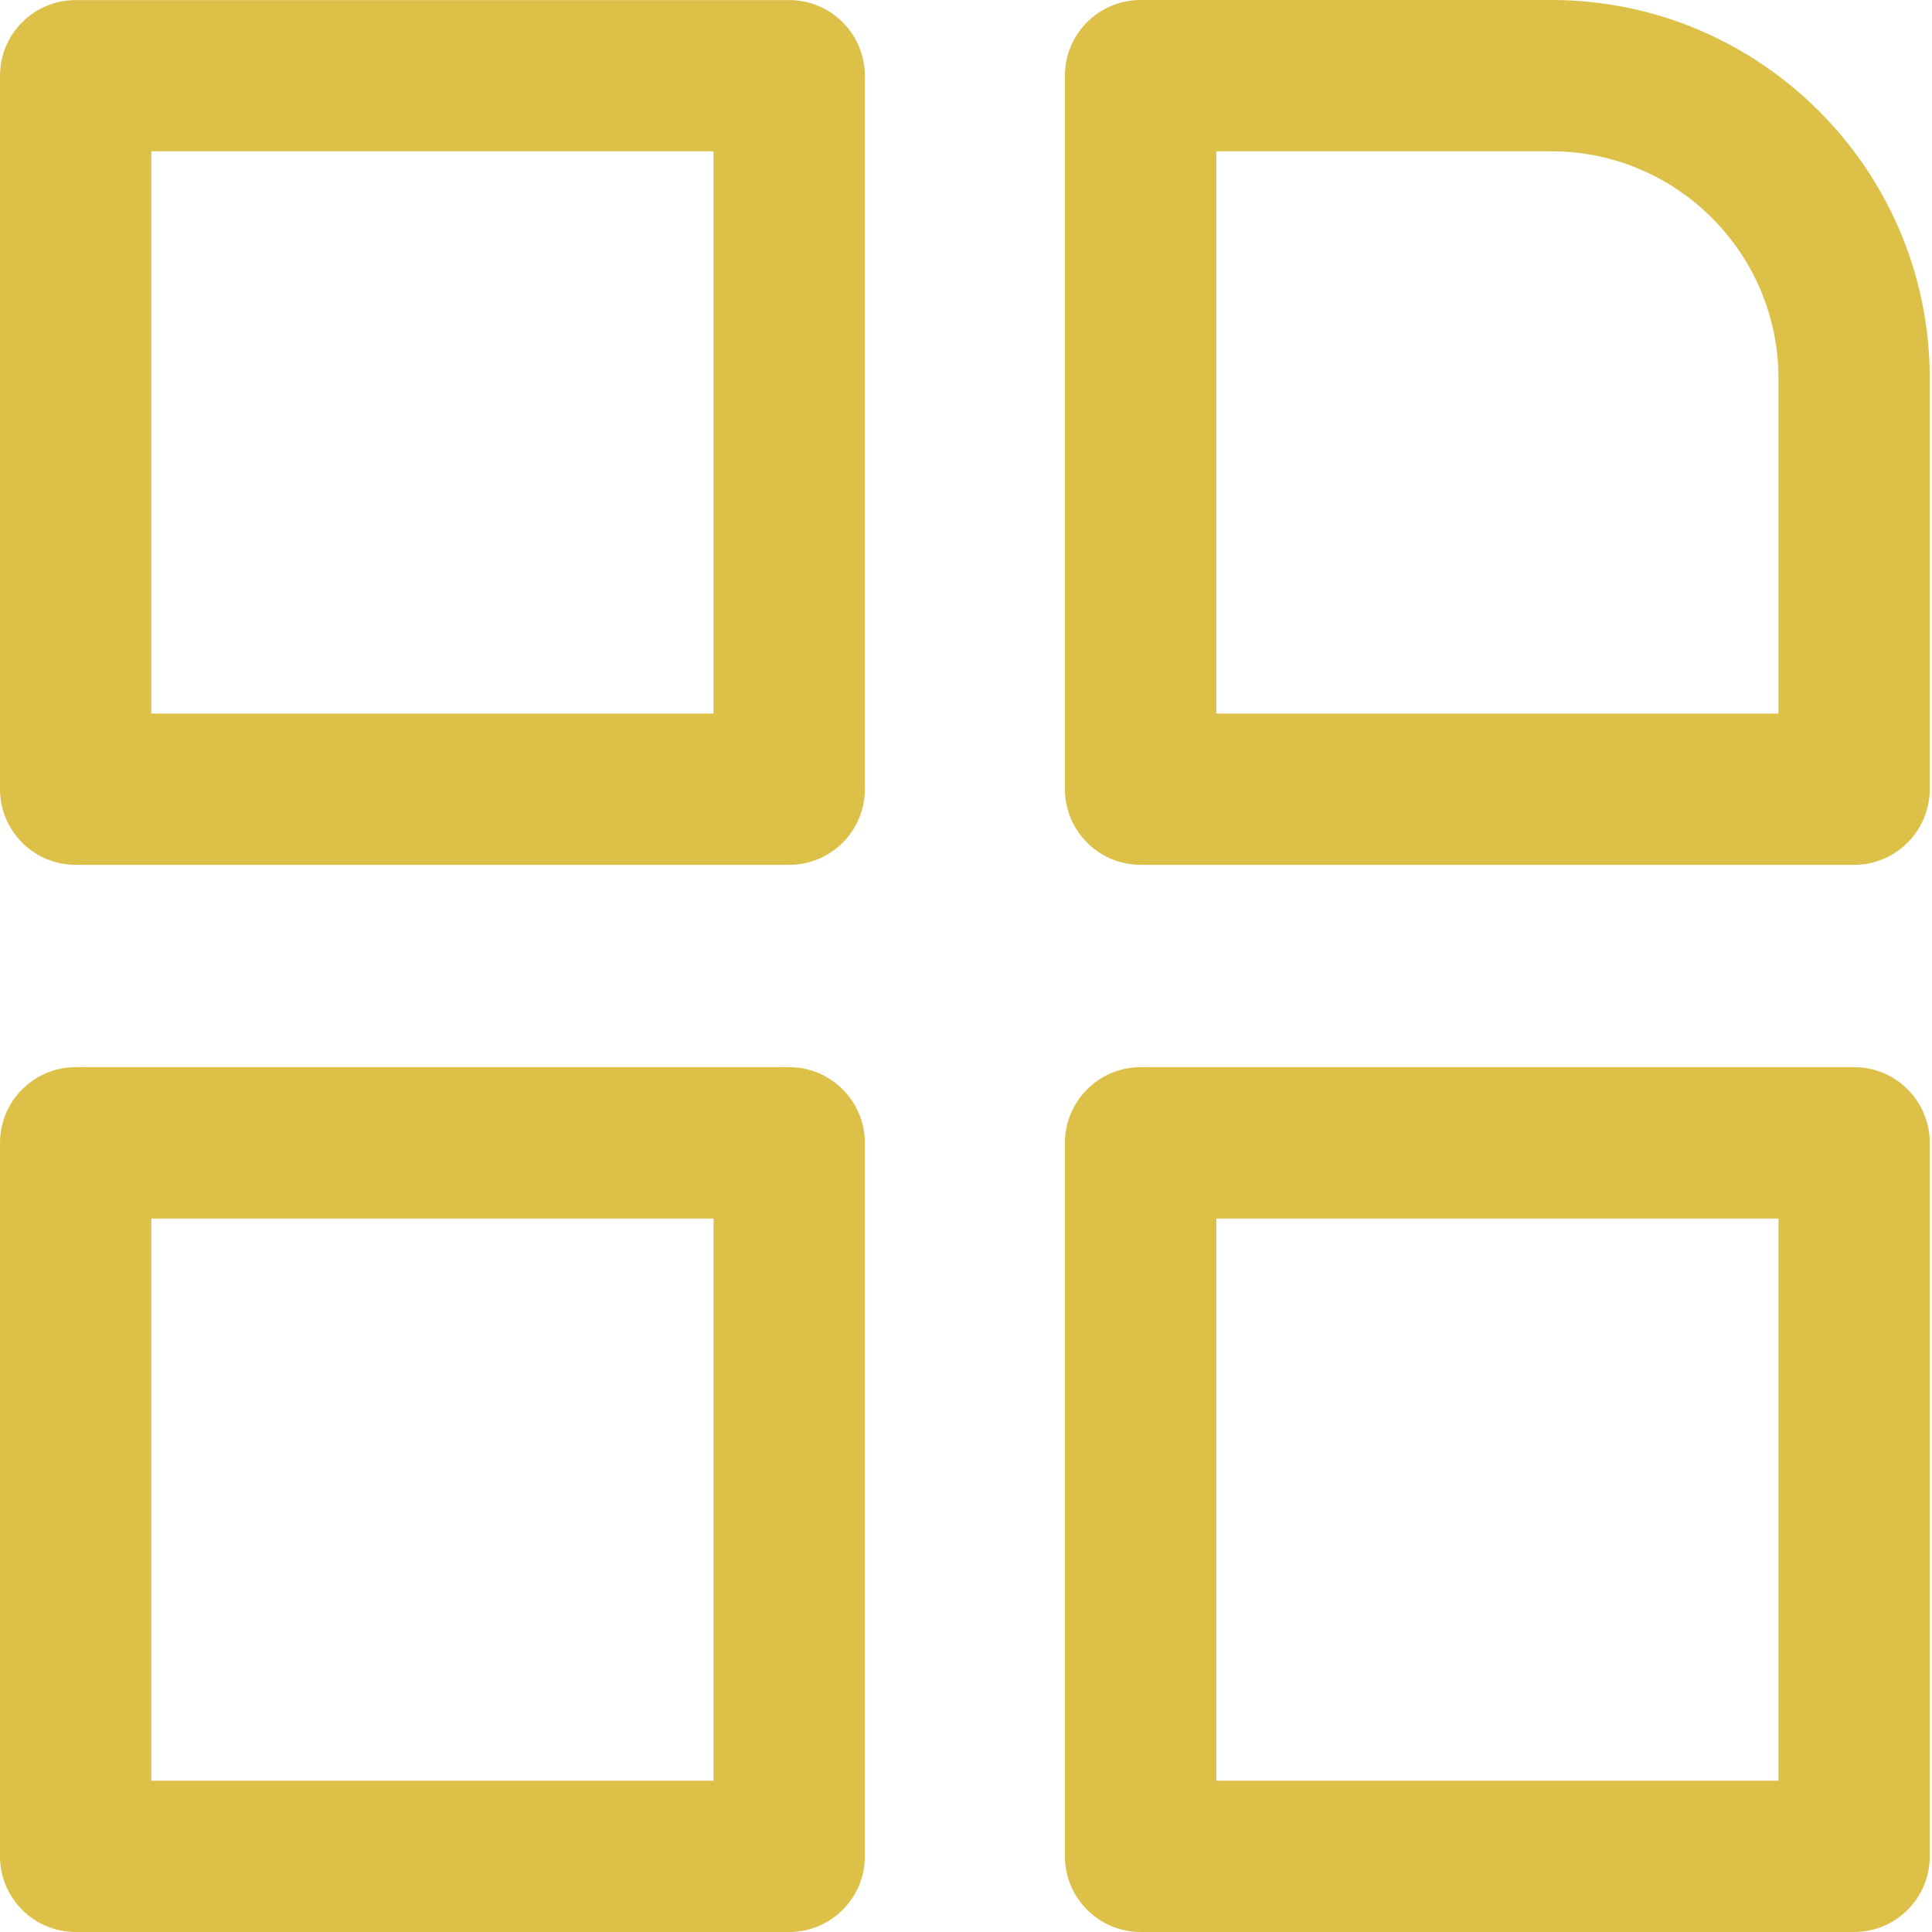<svg width="25" height="25" viewBox="0 0 25 25" fill="none" xmlns="http://www.w3.org/2000/svg">
<path d="M10.211 0.001H0.979C0.439 0.001 0 0.439 0 0.98V10.212C0 10.752 0.438 11.191 0.979 11.191H10.211C10.752 11.191 11.191 10.753 11.191 10.212V0.979C11.19 0.439 10.752 0.001 10.211 0.001ZM9.232 9.233H1.958V1.958H9.233V9.233H9.232ZM14.76 11.191H23.992C24.532 11.191 24.971 10.752 24.971 10.211V4.895C24.971 2.196 22.775 0 20.076 0H14.76C14.219 0 13.78 0.438 13.78 0.979V10.211C13.78 10.752 14.219 11.191 14.76 11.191ZM15.739 1.958H20.076C21.696 1.958 23.013 3.276 23.013 4.895V9.233H15.739V1.958ZM0 24.021C0 24.561 0.438 25 0.979 25H10.211C10.752 25 11.191 24.562 11.191 24.021V14.789C11.191 14.248 10.752 13.809 10.211 13.809H0.979C0.439 13.809 0 14.248 0 14.789V24.021ZM1.958 15.768H9.233V23.042H1.958V15.768ZM13.78 24.021C13.78 24.561 14.219 25 14.76 25H23.992C24.532 25 24.971 24.562 24.971 24.021V14.789C24.971 14.248 24.533 13.809 23.992 13.809H14.76C14.219 13.809 13.78 14.248 13.78 14.789V24.021ZM15.739 15.768H23.013V23.042H15.739V15.768Z" fill="#ddc047"/>
</svg>
